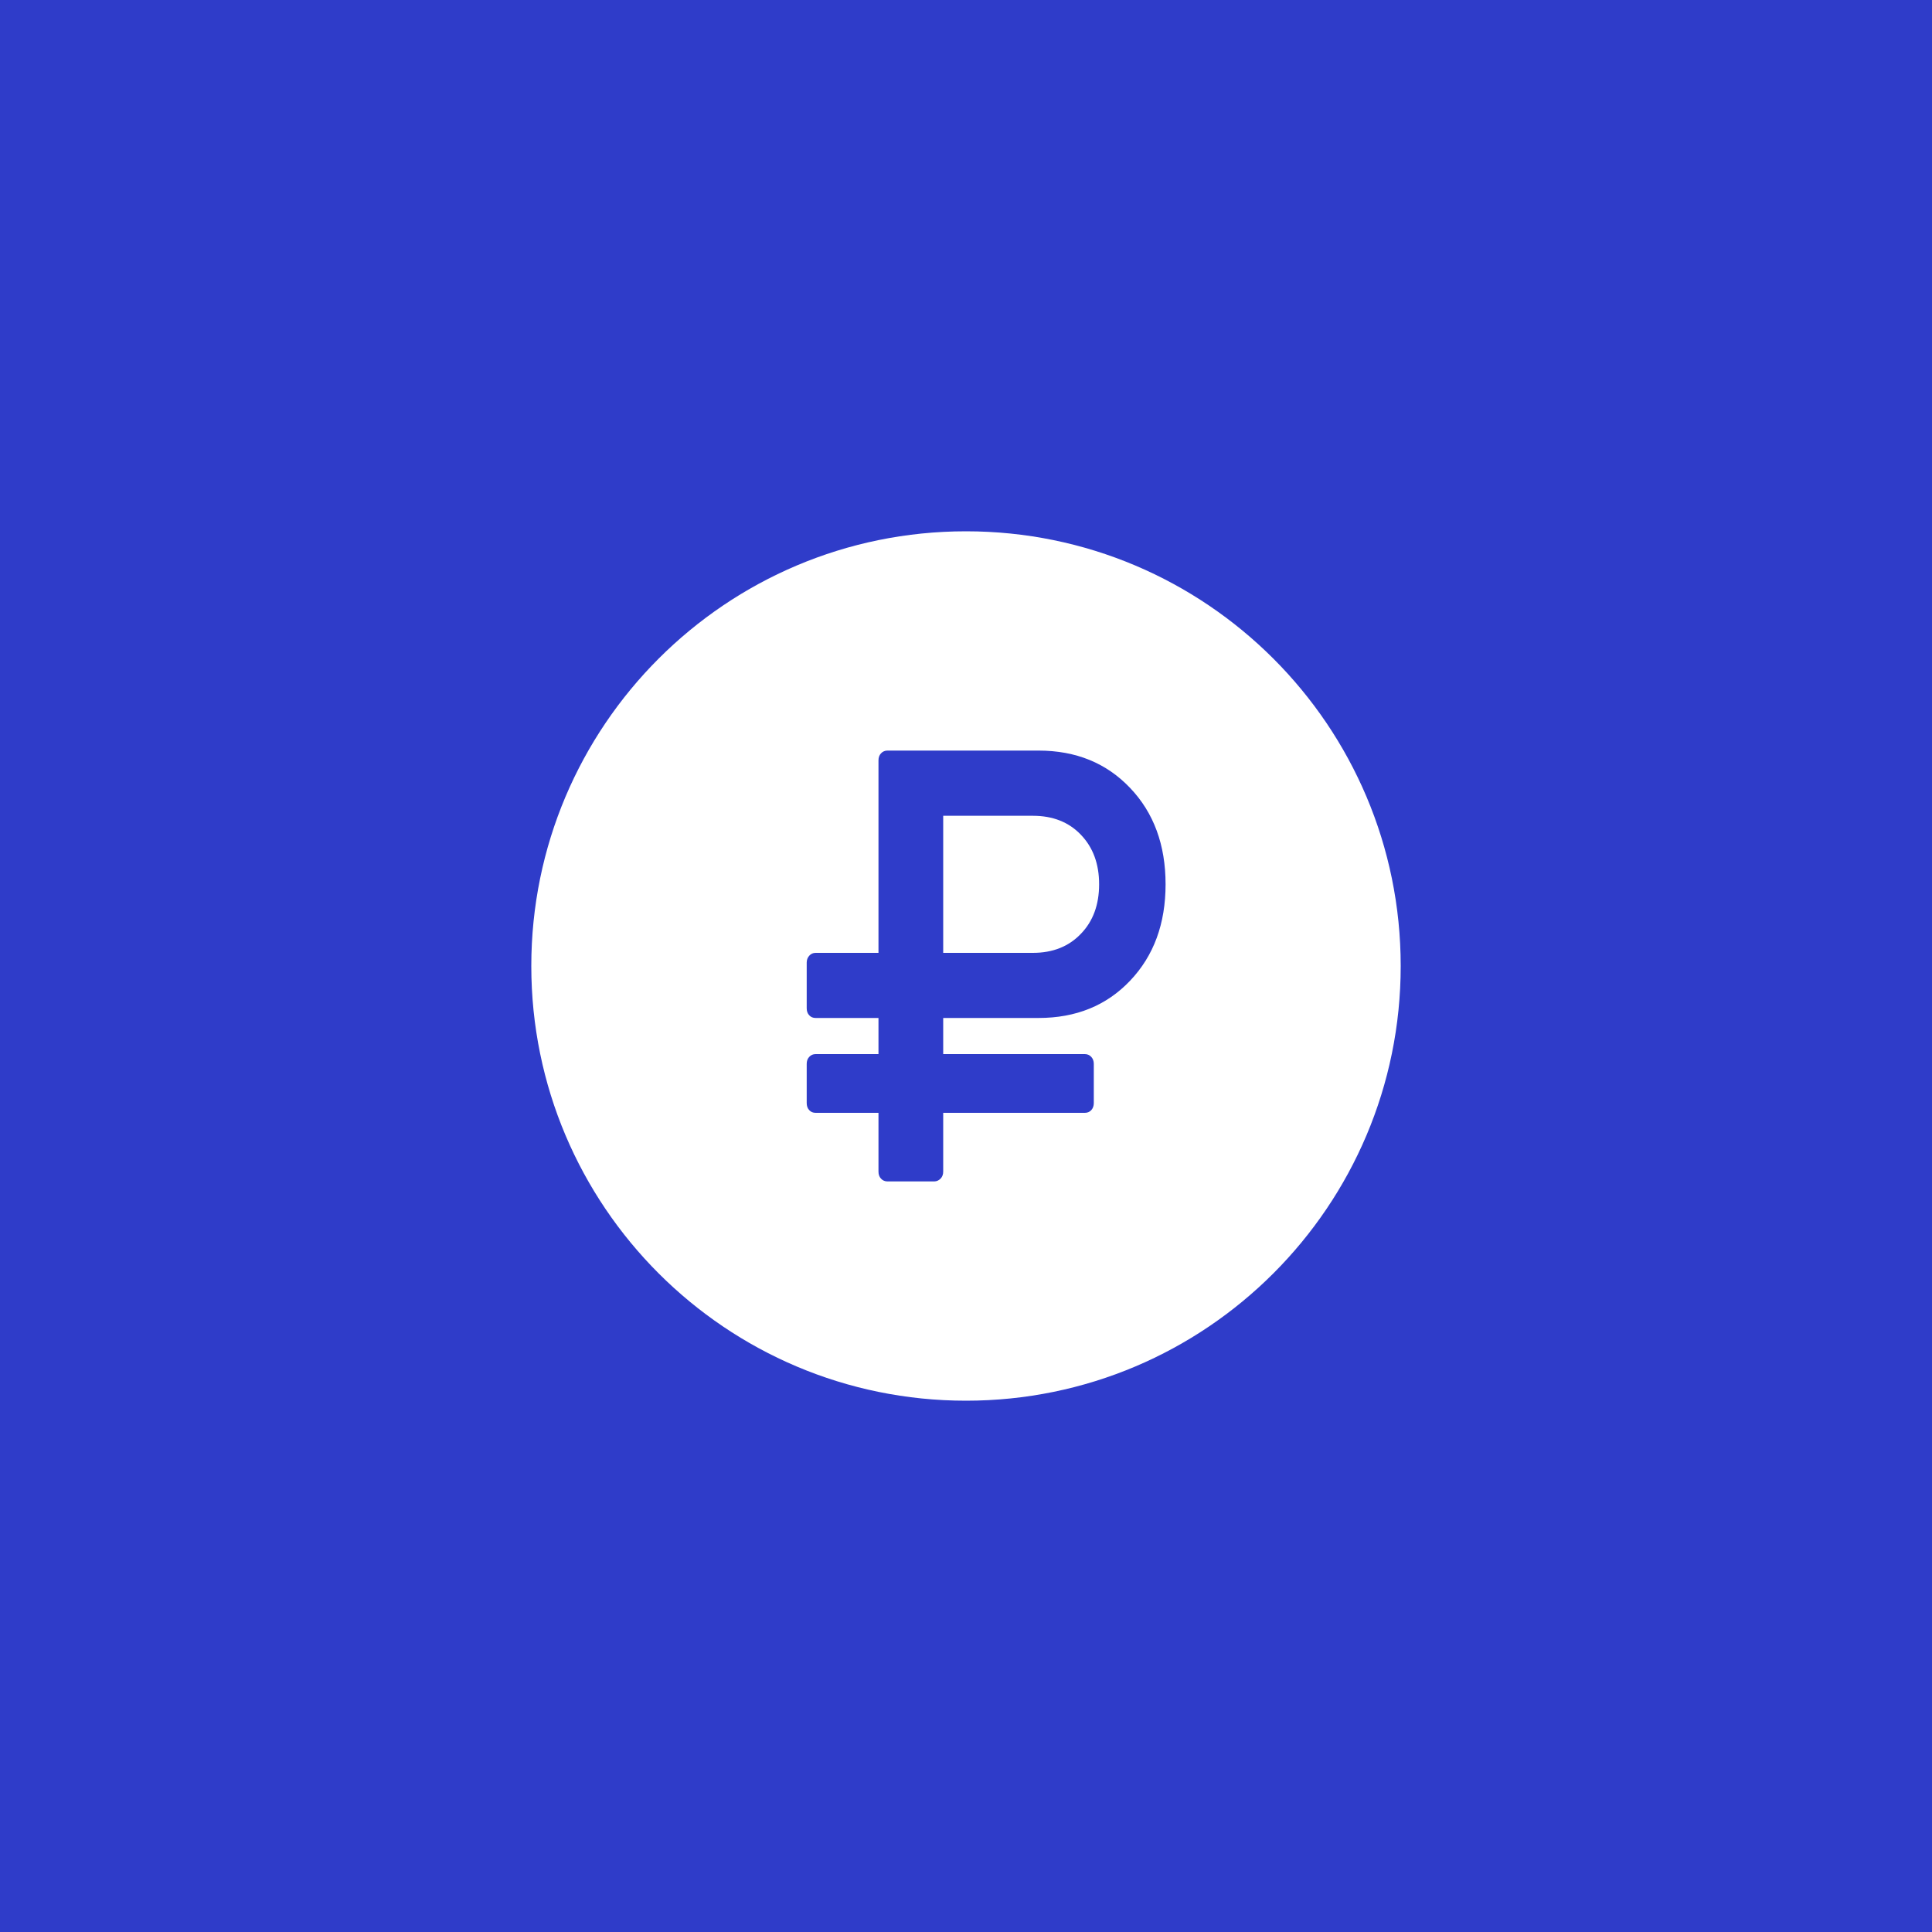 <?xml version="1.0" encoding="UTF-8"?> <svg xmlns="http://www.w3.org/2000/svg" width="20" height="20" viewBox="0 0 20 20" fill="none"><rect width="20" height="20" fill="#2F3CC9"></rect><path d="M14.5 10C14.5 12.485 12.485 14.5 10 14.5C7.515 14.5 5.5 12.485 5.5 10C5.5 7.515 7.515 5.5 10 5.5C12.485 5.5 14.5 7.515 14.5 10Z" fill="white"></path><path d="M11.378 9.154C11.378 8.943 11.315 8.772 11.189 8.641C11.064 8.51 10.898 8.445 10.693 8.445H9.764V9.864H10.693C10.898 9.864 11.064 9.798 11.189 9.667C11.315 9.537 11.378 9.366 11.378 9.154ZM12.066 9.154C12.066 9.562 11.944 9.894 11.699 10.152C11.454 10.41 11.138 10.538 10.751 10.538H9.764V10.912H11.23C11.257 10.912 11.279 10.922 11.297 10.941C11.314 10.96 11.323 10.984 11.323 11.013V11.419C11.323 11.448 11.314 11.473 11.297 11.492C11.279 11.511 11.257 11.52 11.23 11.52H9.764V12.128C9.764 12.158 9.755 12.182 9.737 12.201C9.718 12.22 9.696 12.23 9.671 12.23H9.187C9.16 12.23 9.137 12.22 9.12 12.201C9.102 12.182 9.094 12.158 9.094 12.128V11.52H8.444C8.416 11.52 8.394 11.511 8.377 11.492C8.359 11.473 8.351 11.448 8.351 11.419V11.013C8.351 10.984 8.359 10.96 8.377 10.941C8.394 10.922 8.416 10.912 8.444 10.912H9.094V10.538H8.444C8.416 10.538 8.394 10.529 8.377 10.51C8.359 10.491 8.351 10.467 8.351 10.437V9.965C8.351 9.938 8.359 9.914 8.377 9.894C8.394 9.874 8.416 9.864 8.444 9.864H9.094V7.872C9.094 7.842 9.102 7.818 9.12 7.799C9.137 7.78 9.16 7.77 9.187 7.77H10.751C11.138 7.77 11.454 7.899 11.699 8.157C11.944 8.414 12.066 8.747 12.066 9.154Z" fill="#2F3CC9"></path></svg> 